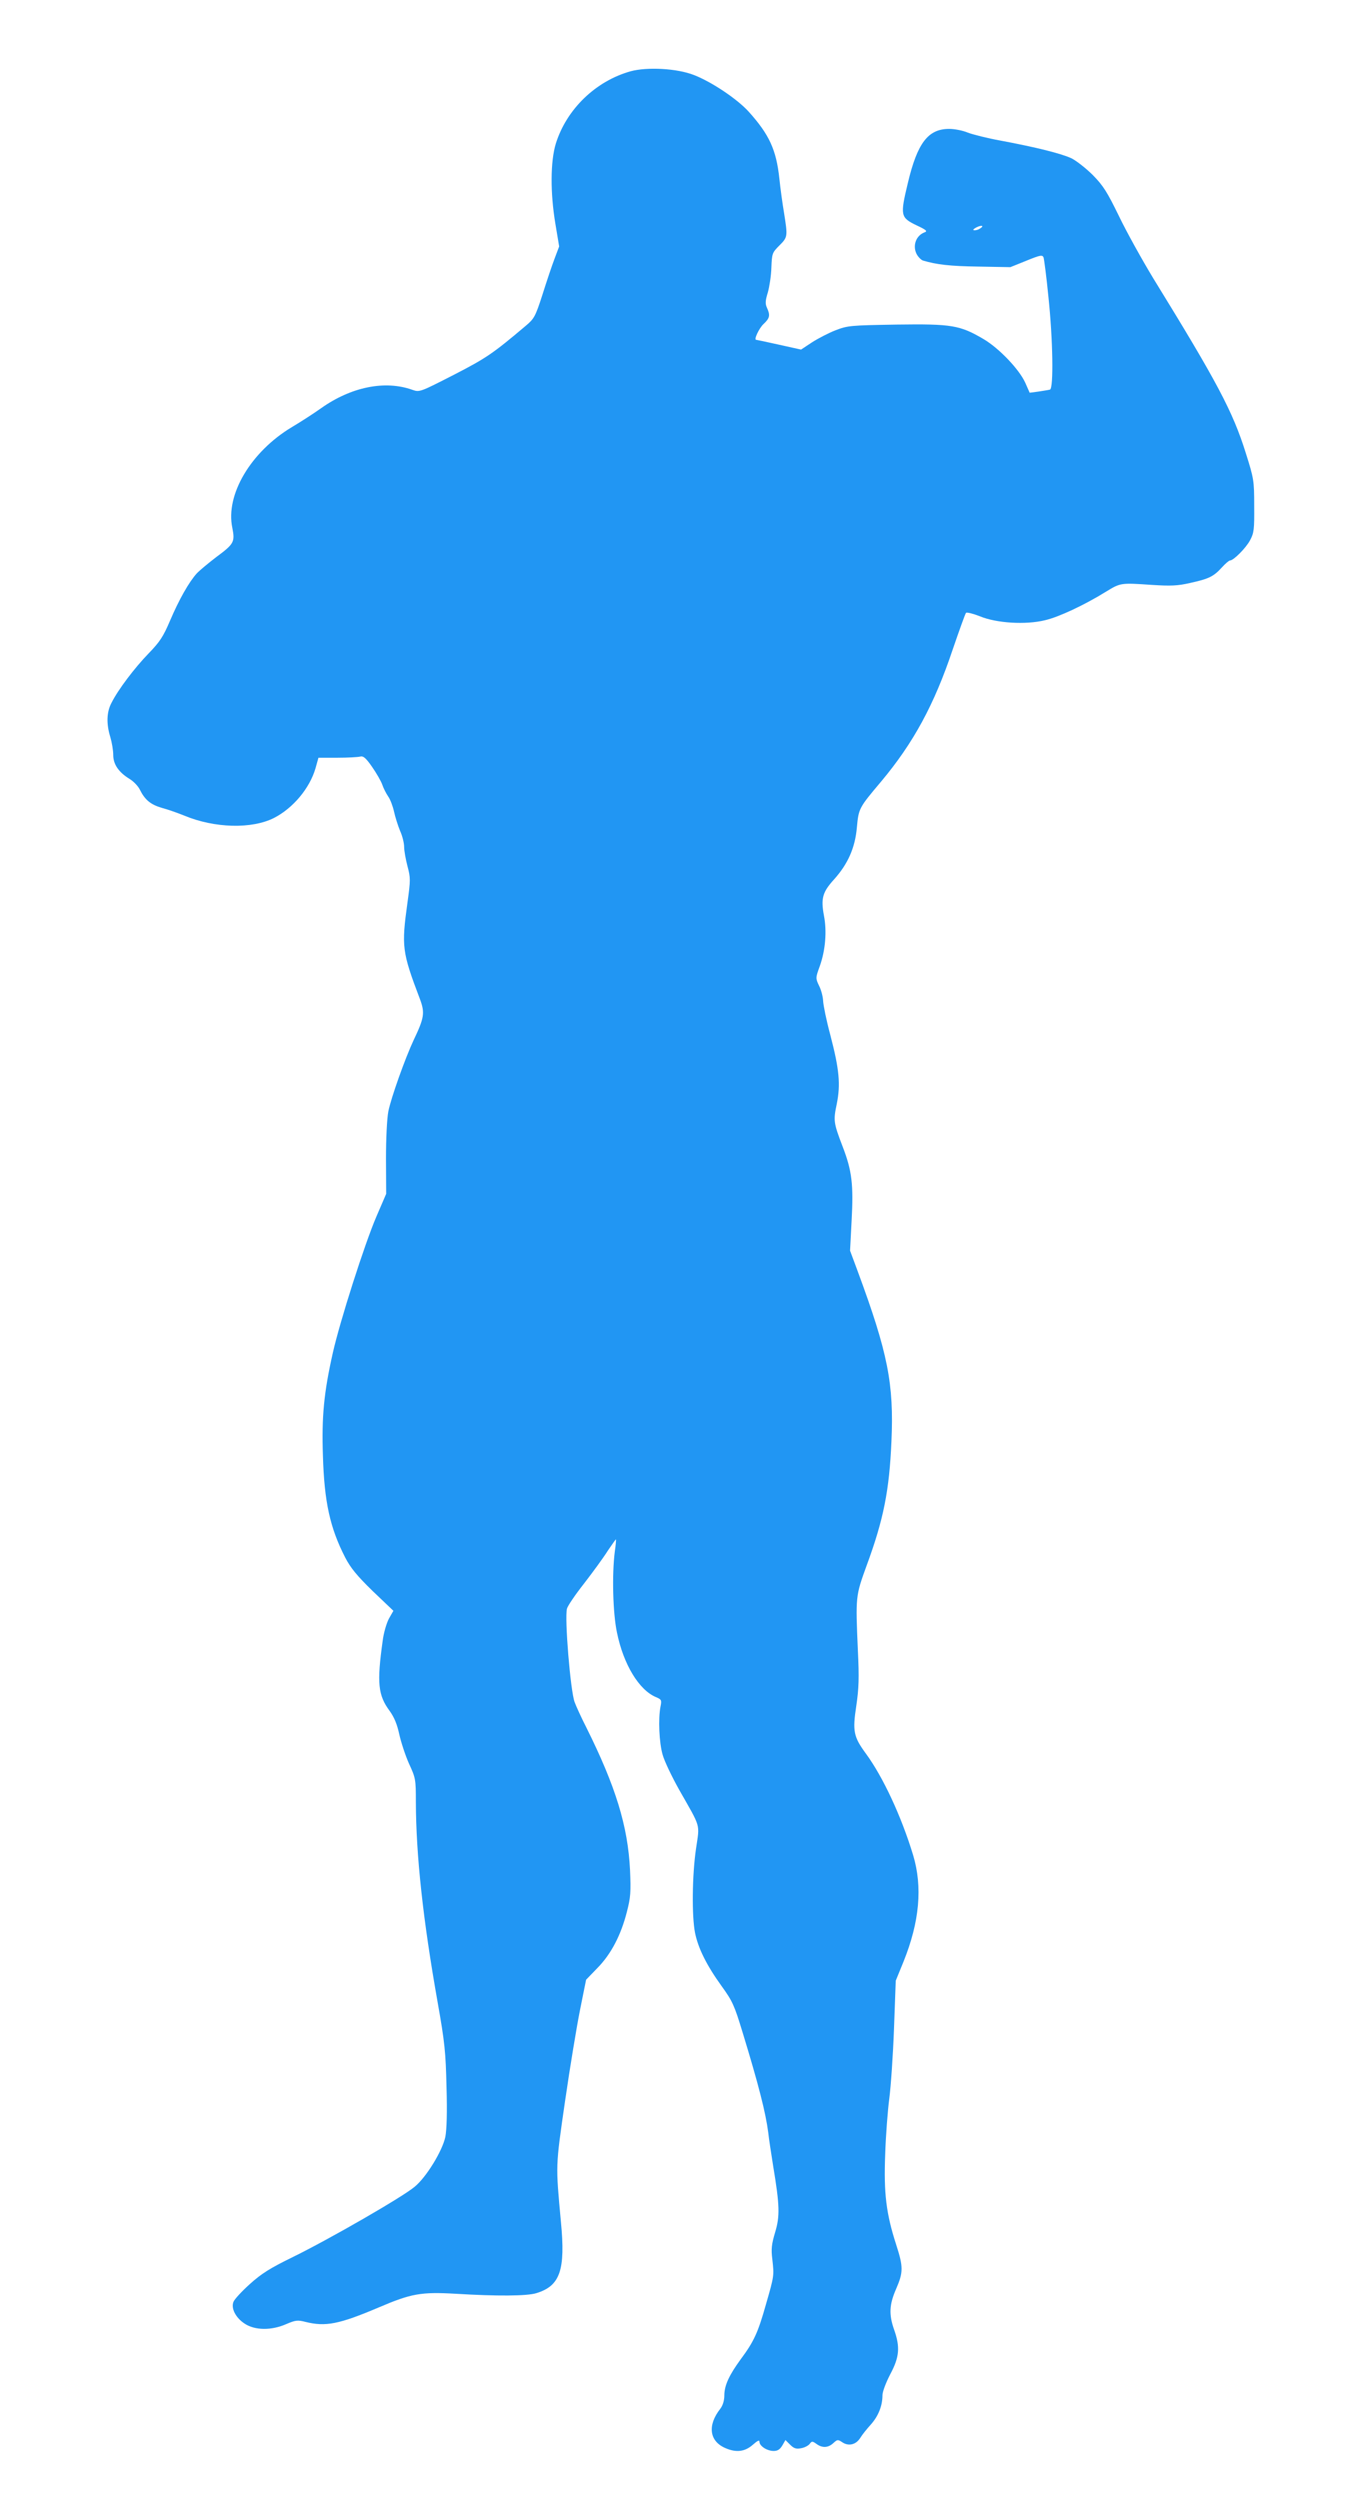 <?xml version="1.0" standalone="no"?>
<!DOCTYPE svg PUBLIC "-//W3C//DTD SVG 20010904//EN"
 "http://www.w3.org/TR/2001/REC-SVG-20010904/DTD/svg10.dtd">
<svg version="1.0" xmlns="http://www.w3.org/2000/svg"
 width="693pt" height="1280pt" viewBox="0 0 693 1280"
 preserveAspectRatio="xMidYMid meet">
<g transform="translate(0,1280) scale(0.1,-0.1)"
fill="#2196f3" stroke="none">
<path d="M3230 12435 c-179 -50 -328 -194 -383 -370 -28 -91 -29 -253 -2 -413
l19 -114 -23 -61 c-13 -34 -41 -117 -62 -184 -37 -115 -43 -125 -87 -162 -167
-141 -200 -164 -367 -250 -174 -89 -176 -90 -213 -77 -140 50 -313 15 -467
-94 -38 -27 -106 -71 -150 -97 -210 -126 -341 -346 -305 -516 14 -72 9 -82
-83 -150 -39 -30 -84 -67 -99 -83 -40 -44 -91 -134 -137 -242 -35 -82 -52
-108 -109 -167 -72 -74 -157 -186 -191 -254 -25 -47 -27 -107 -6 -175 8 -27
15 -68 15 -92 0 -48 28 -89 86 -124 19 -12 42 -36 50 -53 27 -54 56 -77 114
-94 30 -8 81 -26 113 -39 156 -65 347 -70 461 -12 97 50 182 151 212 254 l15
54 97 0 c53 0 106 3 117 6 16 4 29 -7 61 -53 22 -32 46 -73 52 -91 6 -18 20
-45 30 -60 11 -15 24 -50 30 -77 6 -28 20 -72 31 -99 12 -26 21 -63 21 -83 0
-19 8 -63 17 -98 16 -60 16 -71 0 -187 -31 -225 -28 -252 64 -494 26 -70 22
-96 -32 -209 -44 -94 -116 -296 -130 -366 -7 -37 -12 -139 -12 -243 l1 -179
-50 -116 c-61 -142 -187 -537 -223 -697 -46 -204 -58 -328 -51 -529 7 -235 36
-368 114 -520 28 -54 60 -93 141 -172 l106 -101 -23 -40 c-12 -23 -27 -73 -32
-114 -30 -216 -24 -278 36 -359 23 -32 38 -68 49 -119 9 -41 31 -108 50 -151
34 -73 35 -81 35 -195 1 -274 36 -601 112 -1029 36 -203 41 -254 45 -431 4
-131 1 -219 -6 -256 -15 -71 -97 -206 -157 -255 -61 -52 -435 -267 -620 -358
-123 -60 -165 -87 -225 -141 -41 -37 -78 -77 -83 -90 -14 -33 11 -82 57 -112
53 -35 137 -36 214 -2 47 20 58 21 97 11 104 -26 173 -12 376 74 166 71 216
80 393 70 212 -13 366 -12 414 3 122 37 150 118 126 365 -27 296 -28 278 21
617 25 173 60 384 77 469 l31 154 58 60 c70 71 121 169 151 288 19 73 21 101
16 214 -11 225 -74 429 -224 730 -25 49 -52 108 -60 130 -21 56 -52 430 -39
478 3 13 42 71 87 128 44 57 99 132 121 167 23 34 42 61 43 60 1 -2 -1 -30 -6
-63 -15 -117 -10 -314 11 -414 33 -163 113 -295 200 -331 28 -12 30 -15 23
-49 -12 -62 -7 -184 11 -246 9 -33 48 -114 85 -180 113 -199 105 -170 86 -301
-20 -137 -22 -345 -5 -431 16 -79 59 -166 137 -274 55 -76 65 -99 106 -234 83
-271 119 -414 132 -515 3 -30 15 -107 25 -170 34 -205 35 -258 10 -341 -18
-61 -21 -85 -14 -139 9 -82 10 -81 -33 -230 -40 -142 -61 -189 -128 -279 -60
-82 -85 -135 -85 -187 0 -26 -8 -51 -20 -67 -68 -86 -57 -168 27 -203 54 -23
98 -18 138 17 25 22 35 27 35 16 0 -22 39 -47 73 -47 20 0 32 8 44 28 l16 28
24 -24 c19 -19 31 -23 56 -18 18 3 37 13 44 22 11 15 14 15 35 0 30 -22 60
-20 86 4 21 19 23 20 47 4 32 -21 70 -12 92 24 9 15 34 46 54 68 38 43 59 95
59 150 0 17 18 65 40 107 47 88 51 139 20 227 -28 79 -25 130 10 210 37 85 37
113 0 227 -51 158 -64 263 -56 463 3 96 13 225 21 285 8 61 19 221 24 356 l9
247 40 98 c82 204 98 382 49 545 -60 198 -154 400 -242 520 -63 86 -69 114
-49 245 13 89 15 142 8 284 -12 276 -12 277 45 434 87 236 116 384 127 636 13
294 -18 452 -173 871 l-39 105 8 154 c10 183 2 255 -46 379 -47 123 -48 133
-30 219 20 99 13 176 -33 352 -20 74 -36 153 -37 175 -1 22 -10 57 -21 78 -18
38 -18 40 4 100 29 82 37 179 21 260 -16 87 -7 119 52 184 71 79 108 162 117
267 9 97 11 100 124 234 165 197 272 393 367 677 34 99 64 183 68 187 4 4 36
-4 72 -18 84 -35 234 -44 332 -20 70 16 201 77 314 147 74 45 74 45 235 34 94
-6 130 -5 195 10 96 21 120 33 162 79 18 20 37 36 42 36 18 0 82 64 103 104
20 37 22 56 21 176 0 130 -2 140 -43 270 -67 214 -147 364 -474 895 -57 94
-136 236 -175 317 -61 125 -81 157 -134 211 -35 35 -84 73 -109 86 -53 25
-187 58 -364 91 -66 12 -142 31 -168 41 -26 11 -69 19 -95 19 -108 0 -163 -71
-212 -277 -40 -167 -38 -177 45 -217 51 -24 57 -30 40 -36 -43 -16 -62 -68
-40 -111 8 -15 23 -30 32 -33 71 -21 139 -29 283 -31 l165 -3 82 33 c71 29 82
31 88 17 3 -9 15 -100 25 -202 23 -217 27 -468 8 -475 -7 -2 -34 -6 -59 -10
l-45 -6 -23 52 c-31 68 -133 175 -212 222 -122 72 -164 79 -446 75 -236 -4
-251 -5 -313 -29 -36 -14 -90 -42 -121 -62 l-56 -37 -113 25 c-62 14 -115 25
-117 25 -13 0 15 60 39 82 31 29 34 44 16 83 -9 20 -8 36 5 78 8 29 17 86 18
127 3 72 4 76 41 113 43 43 43 46 24 166 -8 47 -19 127 -24 176 -16 149 -52
226 -157 343 -59 65 -190 153 -281 188 -87 34 -239 42 -324 19z m1790 -805
c-8 -6 -22 -10 -30 -9 -9 0 -5 6 10 14 27 14 44 10 20 -5z"/>
</g>
</svg>
